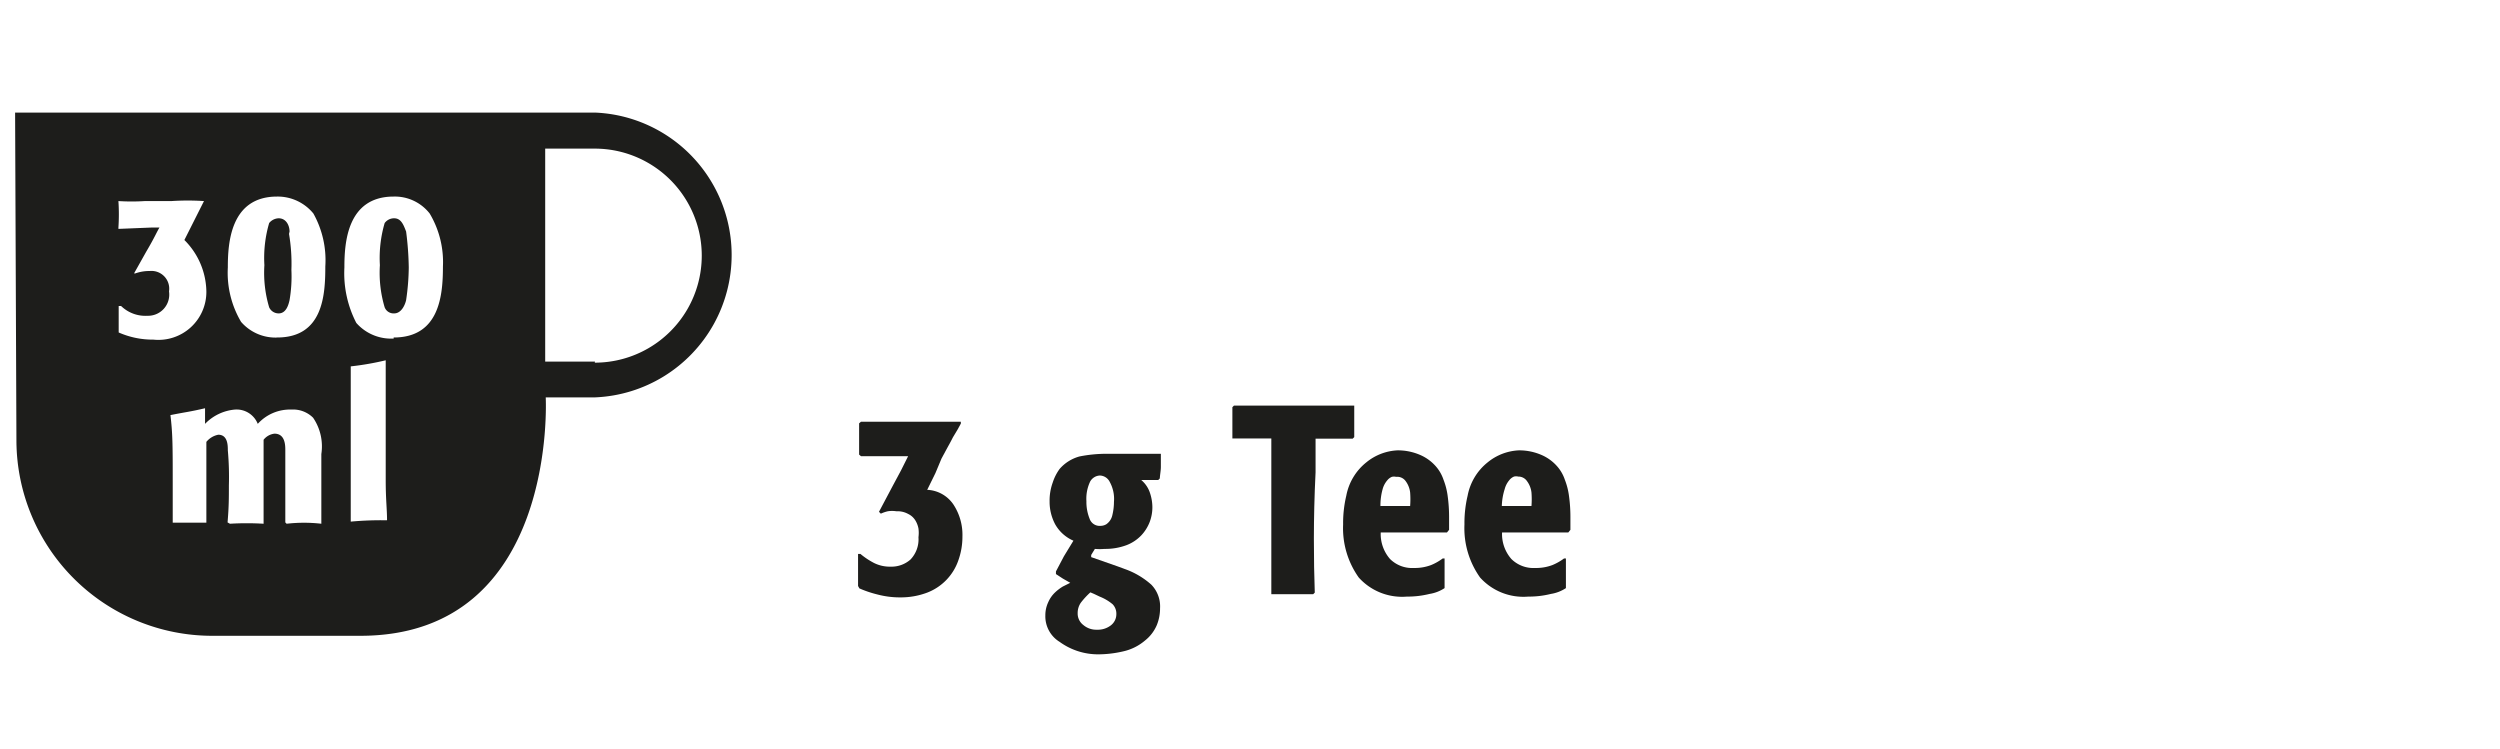 <svg xmlns="http://www.w3.org/2000/svg" viewBox="0 0 94.37 28.28"><defs><style>.cls-1{fill:none;stroke:#1d1d1b;opacity:0;}.cls-2{fill:#1d1d1b;}</style></defs><g id="Ebene_2" data-name="Ebene 2"><g id="Ebene_1-2" data-name="Ebene 1"><rect id="Das_Rechteck_immer_mitspeichern_" data-name="Das Rechteck immer mitspeichern!" class="cls-1" x="0.5" y="0.5" width="93.37" height="27.28"/><g id="_1_Beutel" data-name="1 Beutel"><path class="cls-2" d="M6.38,15.68c.64-.13.77-.13,1.36-.27l0,.05V16a1.78,1.78,0,0,1,1.13-.54.86.86,0,0,1,.86.54A1.64,1.64,0,0,1,11,15.46a1.07,1.07,0,0,1,.82.31,1.92,1.92,0,0,1,.31,1.37v.36c0,.68,0,1.13,0,2.22l0,.05a5.73,5.73,0,0,0-1.31,0l-.05-.05V17c0-.18,0-.63-.41-.63a.61.61,0,0,0-.41.23V18c0,.81,0,1,0,1.72l0,.05a10.74,10.74,0,0,0-1.27,0l-.09-.05c.05-.59.05-.91.05-1.4A11.22,11.22,0,0,0,8.6,17c0-.18,0-.59-.36-.59a.77.77,0,0,0-.45.27c0,1.86,0,2.5,0,3l0,.05H6.52l0-.05v-1.4c0-1.46,0-1.91-.09-2.64m8.17,4a12.37,12.37,0,0,0-1.36.05l0-.05c0-.5,0-1,0-2.13,0-.73,0-1.5,0-2.23s0-1,0-1.45l0,0a10.67,10.67,0,0,0,1.32-.23l0,0v4.53c0,.73.05,1.09.05,1.5m.72-10.89c-.09-.23-.18-.5-.45-.5a.44.44,0,0,0-.36.18,4.69,4.69,0,0,0-.18,1.59,4.55,4.55,0,0,0,.18,1.59.36.36,0,0,0,.36.23c.27,0,.41-.32.45-.5a8.87,8.87,0,0,0,.1-1.23,11.75,11.75,0,0,0-.1-1.36m-4.4,0c0-.23-.13-.5-.41-.5a.48.48,0,0,0-.36.18,4.69,4.69,0,0,0-.18,1.59,4.55,4.55,0,0,0,.18,1.59.39.39,0,0,0,.36.23c.28,0,.37-.32.41-.5A5.27,5.27,0,0,0,11,10.19a6.71,6.71,0,0,0-.09-1.36m-3.95.23A2.8,2.8,0,0,1,7.79,11a1.81,1.81,0,0,1-2,1.82,3.18,3.18,0,0,1-1.31-.27l0,0,0-.45v-.55h.09a1.32,1.32,0,0,0,1,.37A.8.8,0,0,0,6.38,11a.67.67,0,0,0-.73-.77,1.56,1.56,0,0,0-.54.09l-.05,0,.46-.82c.32-.54.41-.77.5-.91H5.7l-1.23.05,0-.05a7.55,7.55,0,0,0,0-1l0,0a7.89,7.89,0,0,0,1,0h1a9.4,9.4,0,0,1,1.23,0v0Zm7.9,3.72a1.75,1.75,0,0,1-1.41-.59A4.09,4.09,0,0,1,13,10.1c0-.91.09-2.68,1.86-2.68a1.67,1.67,0,0,1,1.36.64,3.58,3.58,0,0,1,.5,2c0,1.09-.13,2.68-1.86,2.68m-4.36,0a1.72,1.72,0,0,1-1.4-.59A3.64,3.64,0,0,1,8.6,10.1c0-.91.09-2.68,1.86-2.68a1.74,1.74,0,0,1,1.37.64,3.62,3.62,0,0,1,.45,2c0,1.09-.09,2.68-1.82,2.68m12,.91H20.58V5.61h1.87a4,4,0,0,1,0,8.08m0-9.44H.57L.62,16.64A7.39,7.39,0,0,0,8,24H13.6c7.48,0,7-9,7-9h1.87a5.38,5.38,0,0,0,0-10.75"/></g><path class="cls-2" d="M35.31,17.86l-.31.63a1.26,1.26,0,0,1,1,.57,2.08,2.08,0,0,1,.33,1.19,2.64,2.64,0,0,1-.15.89A2,2,0,0,1,35,22.37a2.8,2.8,0,0,1-1,.18,3.31,3.31,0,0,1-.88-.11,4.14,4.14,0,0,1-.68-.23l-.05-.09,0-.54c0-.15,0-.37,0-.67l.09,0h0a2.83,2.83,0,0,0,.51.34,1.33,1.33,0,0,0,.63.14,1.08,1.08,0,0,0,.75-.27,1.1,1.1,0,0,0,.3-.84,1.24,1.24,0,0,0,0-.33.91.91,0,0,0-.12-.31.64.64,0,0,0-.27-.24.82.82,0,0,0-.44-.1,1.06,1.06,0,0,0-.33,0,1.34,1.34,0,0,0-.26.09l-.07-.07.53-1,.3-.56.27-.54h-.38l-.74,0h-.66l-.07-.06c0-.26,0-.47,0-.61s0-.33,0-.57l.07-.06.66,0h2q.71,0,1.11,0l0,.07-.12.22-.18.3c-.09.18-.17.32-.23.43l-.2.37Z"/><path class="cls-2" d="M43.78,18.06l-.06.06-.29,0-.26,0h-.09a1.07,1.07,0,0,1,.33.49,1.73,1.73,0,0,1,.09.53,1.58,1.58,0,0,1-.1.56,1.55,1.55,0,0,1-.32.51,1.52,1.52,0,0,1-.56.37,2.29,2.29,0,0,1-.83.14,2,2,0,0,1-.36,0l-.08.13-.06.1v.08l1,.35.27.1a3,3,0,0,1,1,.59,1.18,1.18,0,0,1,.33.89,1.68,1.68,0,0,1-.12.63,1.48,1.48,0,0,1-.45.59,1.91,1.91,0,0,1-.83.41,4.22,4.22,0,0,1-.93.11A2.47,2.47,0,0,1,40,24.23a1.13,1.13,0,0,1-.54-1,1.15,1.15,0,0,1,.11-.5,1.12,1.12,0,0,1,.26-.37,1.71,1.71,0,0,1,.29-.22l.28-.14-.28-.16-.26-.17v-.1l.1-.19.2-.38.36-.59a1.45,1.45,0,0,1-.69-.62,1.82,1.82,0,0,1-.21-.86,2,2,0,0,1,.12-.72A1.79,1.79,0,0,1,40,17.7a1.52,1.52,0,0,1,.75-.47,5.19,5.19,0,0,1,1.07-.1h2l0,.06c0,.16,0,.31,0,.44S43.79,17.9,43.78,18.06Zm-2.62,4.3a2.93,2.93,0,0,0-.36.39.68.68,0,0,0-.12.4.54.54,0,0,0,.21.44.75.75,0,0,0,.52.18.8.8,0,0,0,.53-.17.53.53,0,0,0,.2-.42.51.51,0,0,0-.14-.37,1.78,1.78,0,0,0-.49-.29l-.21-.1Zm.89-3.42a1.33,1.33,0,0,0-.16-.75.43.43,0,0,0-.37-.24.44.44,0,0,0-.37.23,1.51,1.51,0,0,0-.14.74,1.69,1.69,0,0,0,.12.66.4.4,0,0,0,.41.27.43.43,0,0,0,.22-.06.56.56,0,0,0,.23-.35A2.14,2.14,0,0,0,42.05,18.94Z"/><path class="cls-2" d="M49.63,22.37l-.06.06h-1l-.58,0,0-.06c0-.17,0-.34,0-.51s0-.3,0-.43V20c0-.75,0-1.32,0-1.7,0-.66,0-1.24,0-1.75h-.31l-.83,0h-.33l0-.06c0-.26,0-.44,0-.55s0-.27,0-.49v-.08l.06-.06h3.92l.62,0,0,.06c0,.25,0,.45,0,.59s0,.33,0,.54l-.06.06h-1.4c0,.31,0,.73,0,1.27C49.57,19.64,49.59,21.16,49.63,22.37Z"/><path class="cls-2" d="M54.62,20.1h-2.5a1.43,1.43,0,0,0,.35,1,1.18,1.18,0,0,0,.9.34,1.73,1.73,0,0,0,.65-.11,2,2,0,0,0,.44-.25l.07,0c0,.18,0,.35,0,.5s0,.33,0,.54l0,.08a1.43,1.43,0,0,1-.57.22,3.41,3.41,0,0,1-.85.1,2.2,2.2,0,0,1-1.82-.72,3.21,3.21,0,0,1-.59-2,4.49,4.49,0,0,1,.12-1.09,2.11,2.11,0,0,1,.76-1.26A2,2,0,0,1,52.75,17a2.11,2.11,0,0,1,.85.17,1.65,1.65,0,0,1,.56.39,1.47,1.47,0,0,1,.33.55,2.61,2.61,0,0,1,.16.64,5.78,5.78,0,0,1,.05.75c0,.07,0,.17,0,.3V20Zm-2.51-1h1.12a3.3,3.3,0,0,0,0-.51.89.89,0,0,0-.17-.43A.39.39,0,0,0,52.7,18a.32.32,0,0,0-.16,0,.44.44,0,0,0-.18.14.84.84,0,0,0-.17.33A2.29,2.29,0,0,0,52.11,19.15Z"/><path class="cls-2" d="M59.2,20.1H56.7a1.43,1.43,0,0,0,.35,1,1.18,1.18,0,0,0,.9.34,1.73,1.73,0,0,0,.65-.11,2,2,0,0,0,.44-.25l.07,0c0,.18,0,.35,0,.5s0,.33,0,.54l0,.08a1.43,1.43,0,0,1-.57.22,3.41,3.41,0,0,1-.85.1,2.2,2.2,0,0,1-1.82-.72,3.21,3.21,0,0,1-.59-2,4.49,4.49,0,0,1,.12-1.09,2.11,2.11,0,0,1,.76-1.26A2,2,0,0,1,57.33,17a2.11,2.11,0,0,1,.85.17,1.65,1.65,0,0,1,.56.39,1.47,1.47,0,0,1,.33.55,2.61,2.61,0,0,1,.16.64,5.78,5.78,0,0,1,.05.75c0,.07,0,.17,0,.3V20Zm-2.51-1h1.12a3.3,3.3,0,0,0,0-.51.89.89,0,0,0-.17-.43.39.39,0,0,0-.33-.17.32.32,0,0,0-.16,0,.44.44,0,0,0-.18.14.84.84,0,0,0-.17.33A2.29,2.29,0,0,0,56.69,19.15Z"/></g></g></svg>